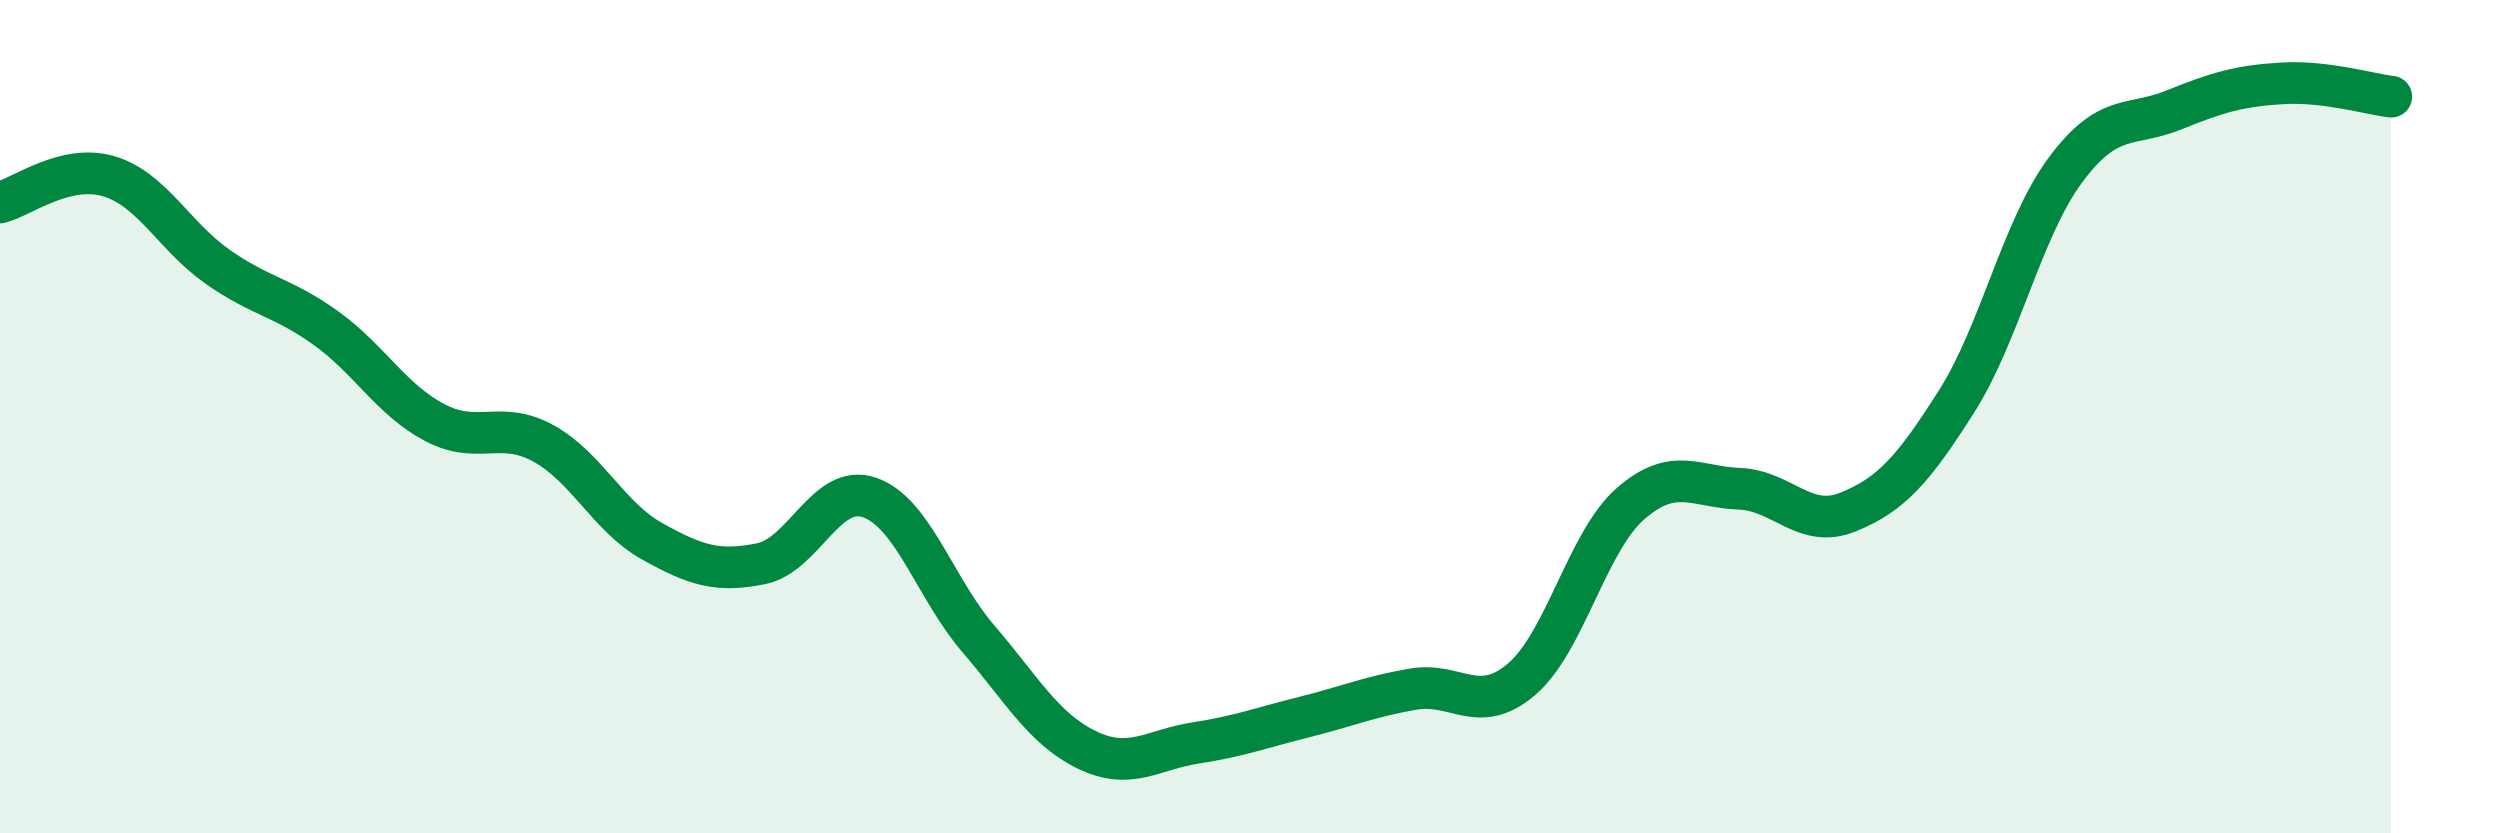 
    <svg width="60" height="20" viewBox="0 0 60 20" xmlns="http://www.w3.org/2000/svg">
      <path
        d="M 0,4.86 C 0.52,4.73 1.57,3.92 2.61,4.23 C 3.65,4.54 4.18,5.67 5.22,6.4 C 6.26,7.13 6.79,7.13 7.83,7.88 C 8.87,8.63 9.39,9.59 10.43,10.14 C 11.47,10.69 12,10.07 13.04,10.64 C 14.08,11.21 14.61,12.41 15.65,12.99 C 16.69,13.57 17.22,13.74 18.26,13.53 C 19.3,13.32 19.83,11.58 20.87,11.94 C 21.91,12.3 22.44,14.12 23.48,15.33 C 24.52,16.54 25.05,17.5 26.09,18 C 27.13,18.5 27.66,17.99 28.7,17.83 C 29.74,17.67 30.26,17.47 31.3,17.21 C 32.34,16.95 32.87,16.72 33.91,16.54 C 34.95,16.36 35.48,17.19 36.52,16.3 C 37.56,15.41 38.09,13 39.13,12.09 C 40.17,11.18 40.7,11.69 41.74,11.73 C 42.78,11.77 43.31,12.71 44.35,12.29 C 45.39,11.87 45.92,11.27 46.96,9.63 C 48,7.99 48.53,5.48 49.57,4.08 C 50.61,2.68 51.13,3.06 52.17,2.64 C 53.21,2.22 53.74,2.06 54.78,2 C 55.82,1.94 56.87,2.26 57.39,2.32L57.39 20L0 20Z"
        fill="#008740"
        opacity="0.1"
        stroke-linecap="round"
        stroke-linejoin="round"
      />
      <path
        d="M 0,4.86 C 0.52,4.73 1.57,3.92 2.61,4.23 C 3.65,4.54 4.18,5.67 5.22,6.4 C 6.26,7.13 6.79,7.13 7.83,7.88 C 8.87,8.63 9.39,9.59 10.43,10.14 C 11.47,10.69 12,10.07 13.04,10.64 C 14.08,11.21 14.61,12.41 15.65,12.99 C 16.69,13.57 17.22,13.74 18.26,13.53 C 19.3,13.32 19.83,11.58 20.87,11.94 C 21.91,12.3 22.44,14.12 23.48,15.33 C 24.52,16.54 25.05,17.5 26.09,18 C 27.13,18.5 27.66,17.99 28.7,17.83 C 29.74,17.67 30.26,17.47 31.3,17.21 C 32.34,16.95 32.87,16.72 33.91,16.54 C 34.95,16.36 35.48,17.19 36.52,16.3 C 37.56,15.41 38.09,13 39.13,12.09 C 40.17,11.18 40.7,11.69 41.74,11.73 C 42.78,11.77 43.31,12.71 44.35,12.29 C 45.39,11.87 45.92,11.27 46.96,9.63 C 48,7.99 48.53,5.48 49.57,4.08 C 50.61,2.68 51.13,3.06 52.17,2.64 C 53.21,2.22 53.74,2.06 54.78,2 C 55.82,1.94 56.87,2.26 57.39,2.32"
        stroke="#008740"
        stroke-width="1"
        fill="none"
        stroke-linecap="round"
        stroke-linejoin="round"
      />
    </svg>
  